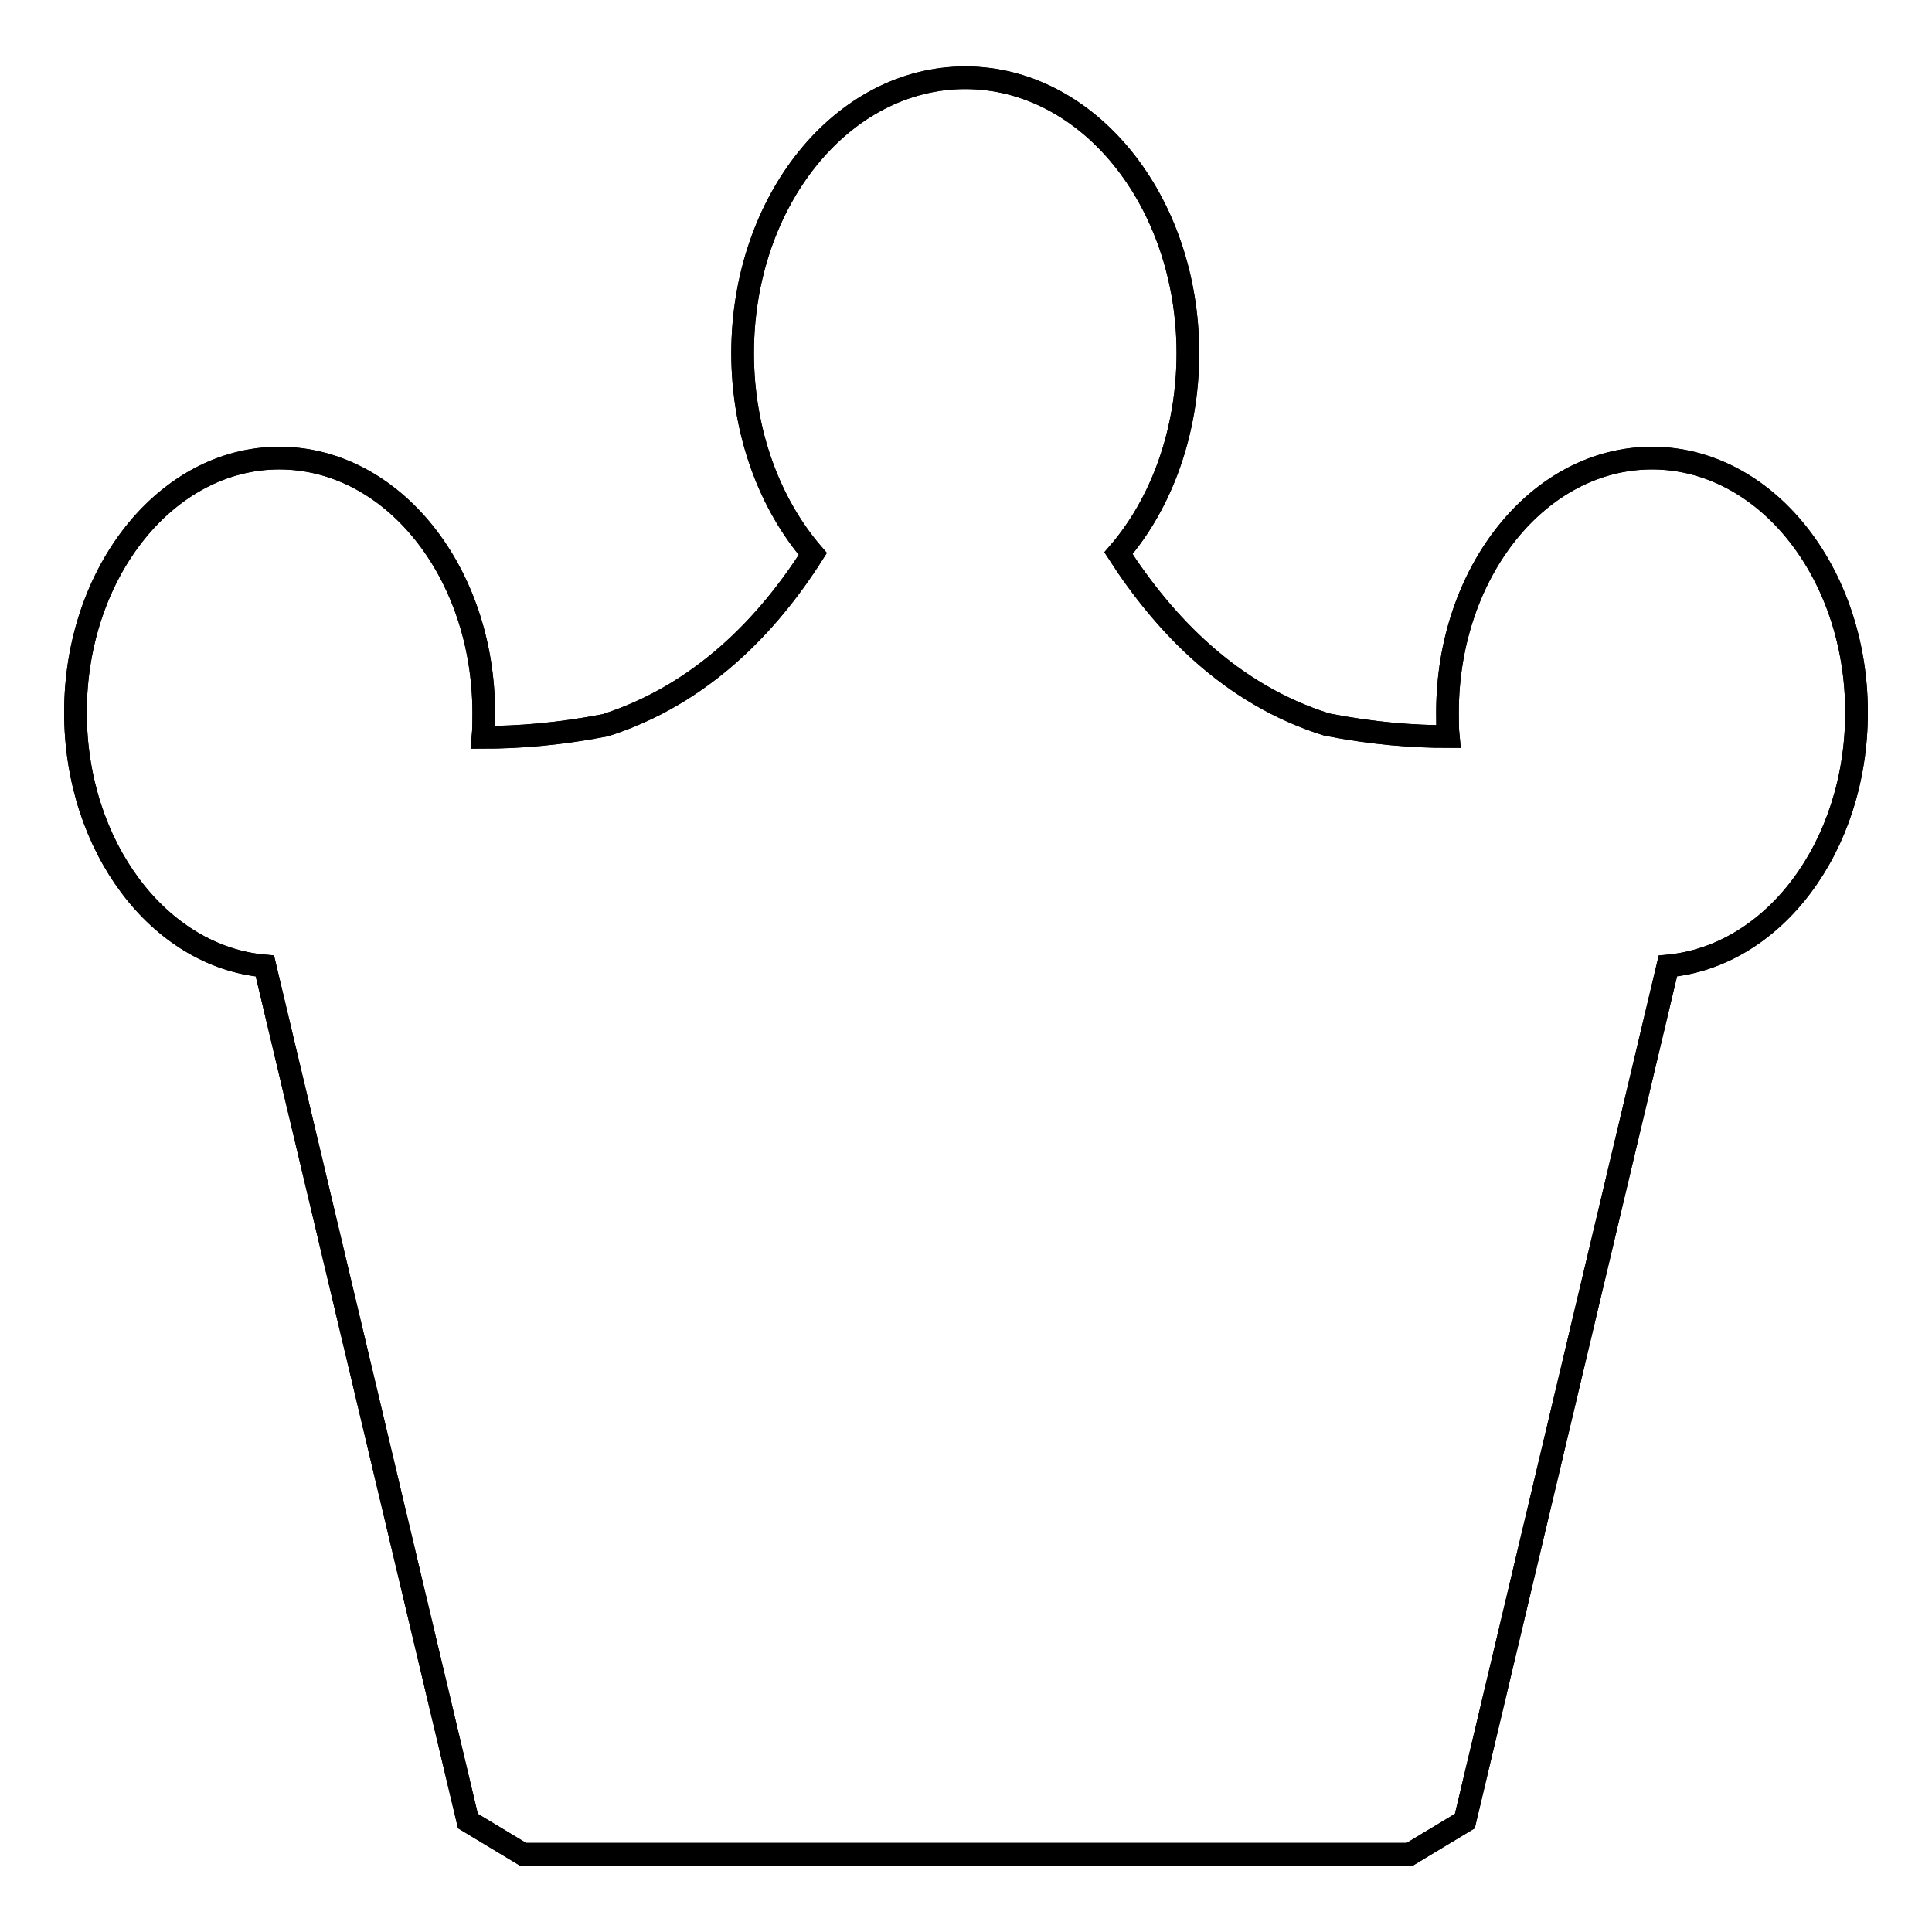 <?xml version="1.0" encoding="utf-8"?>
<!-- Svg Vector Icons : http://www.onlinewebfonts.com/icon -->
<!DOCTYPE svg PUBLIC "-//W3C//DTD SVG 1.1//EN" "http://www.w3.org/Graphics/SVG/1.1/DTD/svg11.dtd">
<svg version="1.1" xmlns="http://www.w3.org/2000/svg" xmlns:xlink="http://www.w3.org/1999/xlink" x="0px" y="0px" viewBox="0 0 256 256" enable-background="new 0 0 256 256" xml:space="preserve">
<g><g><path stroke-width="3" fill-opacity="0" stroke="#000000"  d="M246,94.4c0-18.6-12.1-33.7-27.1-33.7c-15,0-27.1,15.1-27.1,33.7c0,1.1,0,2.2,0.1,3.2c-4.6,0-10-0.4-16.1-1.6C163,92,154.2,82.6,148.2,73.3c5.7-6.6,9.2-16.1,9.2-26.5c0-20.2-13.2-36.5-29.5-36.5c-16.3,0-29.5,16.3-29.5,36.5c0,10.5,3.6,20,9.3,26.6C101.8,82.7,93,92,80.2,96.1c-6.2,1.2-11.6,1.6-16.2,1.6c0.1-1.1,0.1-2.1,0.1-3.2C64.1,75.8,52,60.7,37,60.7c-14.9,0-27,15.1-27,33.7c0,17.8,11.1,32.4,25.1,33.6L62,241.3l7.3,4.4h117.5l7.3-4.4L221,128C235,126.7,246,112.2,246,94.4z"/><path stroke-width="3" fill-opacity="0" stroke="#000000"  d="M246,94.4c0-18.6-12.1-33.7-27.1-33.7c-15,0-27.1,15.1-27.1,33.7c0,1.1,0,2.2,0.1,3.2c-4.6,0-10-0.4-16.1-1.6C163,92,154.2,82.6,148.2,73.3c5.7-6.6,9.2-16.1,9.2-26.5c0-20.2-13.2-36.5-29.5-36.5c-16.3,0-29.5,16.3-29.5,36.5c0,10.5,3.6,20,9.3,26.6C101.8,82.7,93,92,80.2,96.1c-6.2,1.2-11.6,1.6-16.2,1.6c0.1-1.1,0.1-2.1,0.1-3.2C64.1,75.8,52,60.7,37,60.7c-14.9,0-27,15.1-27,33.7c0,17.8,11.1,32.4,25.1,33.6L62,241.3l7.3,4.4h117.5l7.3-4.4L221,128C235,126.7,246,112.2,246,94.4z"/></g></g>
</svg>